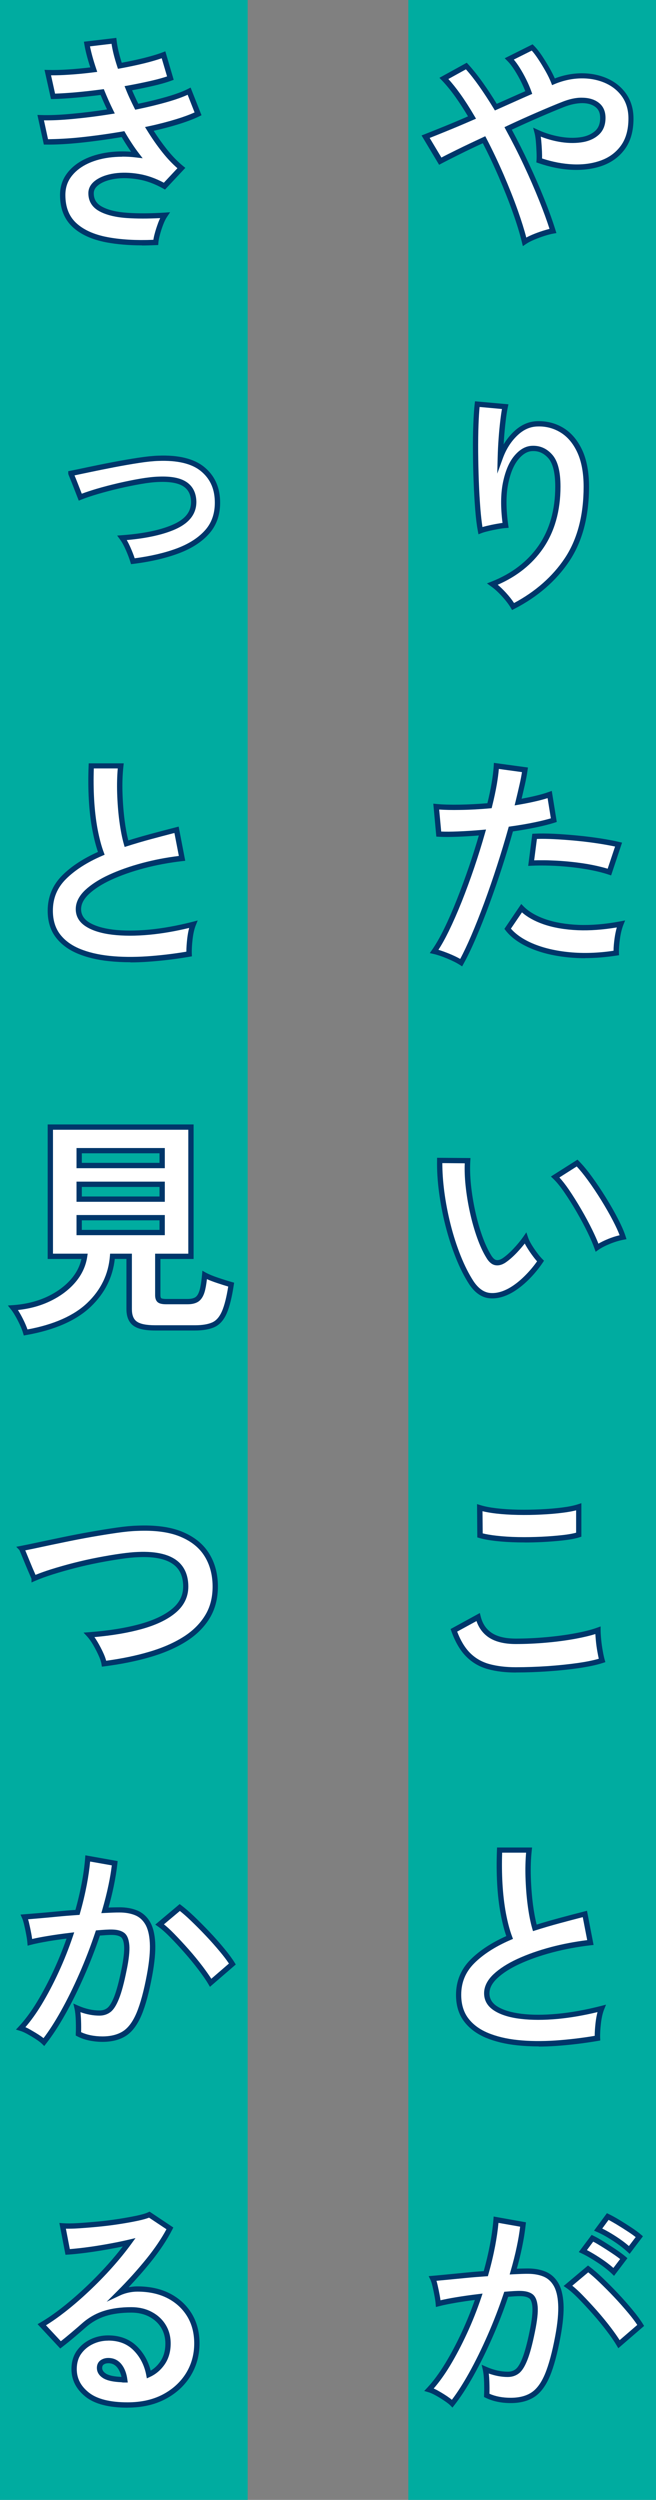 <?xml version="1.0" encoding="UTF-8"?><svg id="_レイヤー_2" xmlns="http://www.w3.org/2000/svg" viewBox="0 0 128.52 489.64"><rect x="0" y="0" width="128.52" height="489.64" fill="#808080" stroke="none"/><g id="_ヘッダー"><rect x="80" width="48.52" height="489.64" style="fill:#00aca0;"/><rect x="-220.56" y="220.56" width="489.64" height="48.52" transform="translate(269.08 220.56) rotate(90)" style="fill:#00aca0;"/><path d="M102.76,47.34c-.42-1.73-1.02-3.71-1.81-5.94-.79-2.22-1.71-4.55-2.76-6.97-1.04-2.42-2.17-4.78-3.36-7.08-1.88.87-3.59,1.68-5.13,2.44-1.54.76-2.7,1.35-3.47,1.77l-2.87-4.79c.99-.39,2.29-.91,3.9-1.57s3.34-1.39,5.2-2.2c-.93-1.58-1.85-3.02-2.78-4.32s-1.84-2.41-2.73-3.34l4.39-2.42c.96,1.05,1.92,2.25,2.89,3.63s1.93,2.85,2.89,4.43c1.13-.51,2.25-1.01,3.36-1.5,1.11-.49,2.13-.95,3.09-1.37-.24-.69-.56-1.44-.96-2.26-.4-.82-.85-1.62-1.34-2.4s-.99-1.42-1.5-1.93l4.48-2.24c.48.48.99,1.12,1.52,1.93.54.81,1.04,1.63,1.52,2.49.48.85.85,1.62,1.12,2.31,1.85-.78,3.68-1.16,5.49-1.16s3.44.33,4.91.99c1.46.66,2.63,1.61,3.49,2.87.87,1.25,1.3,2.76,1.3,4.52,0,2.27-.51,4.12-1.52,5.56s-2.38,2.47-4.1,3.11c-1.72.64-3.64.92-5.78.83-2.13-.09-4.32-.52-6.56-1.3.03-.45.03-1.02,0-1.72-.03-.7-.07-1.4-.13-2.08-.06-.69-.15-1.25-.27-1.7,1.37.63,2.81,1.08,4.3,1.34s2.89.31,4.19.13c1.3-.18,2.35-.62,3.16-1.32.81-.7,1.21-1.7,1.21-2.98,0-1.1-.37-1.95-1.1-2.53-.73-.58-1.7-.88-2.89-.9-1.19-.02-2.49.26-3.9.83-1.28.51-2.87,1.17-4.77,1.99-1.9.82-3.86,1.71-5.89,2.67,1.25,2.3,2.44,4.64,3.56,7.03,1.12,2.39,2.13,4.7,3.02,6.94.9,2.24,1.63,4.27,2.2,6.09-.51.09-1.11.25-1.81.47-.7.22-1.39.48-2.06.76-.67.28-1.23.58-1.68.88Z" style="fill:#fff;"/><path d="M102.43,48.19l-.18-.73c-.41-1.7-1.01-3.68-1.8-5.88-.78-2.21-1.71-4.54-2.74-6.93-.97-2.24-2.01-4.46-3.12-6.6-1.69.78-3.26,1.53-4.66,2.23-1.53.76-2.68,1.35-3.46,1.76l-.44.24-3.44-5.75.57-.22c.99-.39,2.28-.91,3.89-1.56,1.46-.59,3.02-1.25,4.64-1.96-.82-1.37-1.64-2.64-2.45-3.78-.91-1.28-1.81-2.38-2.68-3.28l-.47-.49,5.35-2.95.28.3c.97,1.06,1.95,2.3,2.93,3.68.89,1.26,1.79,2.62,2.67,4.07l2.94-1.31c.94-.42,1.82-.81,2.65-1.17-.21-.54-.47-1.13-.77-1.75-.39-.8-.84-1.59-1.32-2.35-.47-.74-.95-1.36-1.43-1.84l-.51-.51,5.46-2.73.27.27c.5.5,1.04,1.18,1.59,2,.54.82,1.06,1.67,1.54,2.52.38.68.7,1.31.95,1.89,3.66-1.4,7.41-1.29,10.32.02,1.54.69,2.79,1.72,3.71,3.05.92,1.34,1.39,2.96,1.39,4.82,0,2.37-.54,4.34-1.62,5.86-1.07,1.51-2.53,2.62-4.34,3.3-1.77.66-3.79.94-5.98.86-2.18-.09-4.43-.54-6.71-1.33l-.38-.13.03-.4c.03-.43.03-.99,0-1.67-.03-.69-.07-1.38-.13-2.06-.06-.66-.14-1.2-.25-1.61l-.28-1.07,1,.46c1.33.61,2.74,1.04,4.18,1.3,1.43.26,2.79.3,4.03.13,1.19-.16,2.16-.57,2.89-1.2.69-.6,1.03-1.45,1.03-2.59,0-.95-.29-1.64-.9-2.12-.64-.51-1.5-.77-2.57-.78-1.08,0-2.36.25-3.7.79-1.29.51-2.89,1.18-4.76,1.99-1.74.75-3.55,1.57-5.38,2.42,1.15,2.14,2.27,4.35,3.31,6.58,1.12,2.39,2.14,4.73,3.04,6.97.9,2.24,1.64,4.3,2.21,6.13l.18.57-.58.1c-.48.08-1.07.24-1.75.45-.68.22-1.36.47-2.02.75-.64.27-1.18.55-1.59.83l-.62.42ZM95.07,26.68l.23.44c1.2,2.3,2.33,4.7,3.38,7.11,1.04,2.42,1.98,4.77,2.77,7,.69,1.95,1.25,3.73,1.66,5.3.34-.19.72-.37,1.14-.55.68-.29,1.39-.55,2.11-.78.47-.15.91-.27,1.3-.37-.54-1.67-1.21-3.52-2.01-5.51-.89-2.22-1.9-4.55-3.01-6.92-1.11-2.38-2.31-4.73-3.55-7l-.26-.49.5-.24c2.01-.95,4-1.84,5.91-2.67,1.88-.81,3.49-1.49,4.79-2,1.46-.59,2.83-.91,4.1-.86,1.31.02,2.39.36,3.21,1.01.86.68,1.29,1.67,1.29,2.94,0,1.44-.47,2.57-1.39,3.37-.88.77-2.03,1.25-3.43,1.44-1.35.18-2.81.14-4.35-.14-1.2-.22-2.38-.55-3.51-1,.03.25.06.51.09.79.06.7.11,1.4.14,2.11.02.53.03.99.02,1.38,2.06.68,4.09,1.06,6.05,1.15,2.06.09,3.93-.18,5.58-.8,1.61-.6,2.91-1.59,3.86-2.93.95-1.34,1.43-3.11,1.43-5.25,0-1.64-.41-3.07-1.21-4.23-.81-1.17-1.91-2.07-3.28-2.69-2.78-1.25-6.42-1.31-9.98.18l-.49.21-.19-.5c-.26-.66-.62-1.41-1.09-2.24-.47-.83-.97-1.66-1.5-2.45-.42-.63-.82-1.16-1.2-1.58l-3.52,1.76c.37.43.73.93,1.09,1.49.5.79.96,1.61,1.37,2.45.41.83.74,1.61.99,2.32l.16.46-.44.19c-.96.42-1.98.87-3.09,1.37l-3.78,1.69-.24-.39c-.95-1.57-1.92-3.05-2.87-4.4-.86-1.22-1.72-2.32-2.57-3.27l-3.44,1.9c.76.83,1.54,1.81,2.32,2.9.93,1.3,1.87,2.77,2.8,4.36l.3.51-.54.23c-1.83.8-3.58,1.54-5.21,2.2-1.32.54-2.43.99-3.33,1.34l2.3,3.84c.75-.4,1.77-.91,3.05-1.54,1.54-.76,3.27-1.58,5.14-2.45l.45-.21Z" style="fill:#00366a;"/><path d="M100.52,118.79c-.42-.72-1.02-1.5-1.79-2.35s-1.52-1.53-2.24-2.04c4.09-1.61,7.25-4.03,9.47-7.26s3.34-7.17,3.34-11.83c0-2.84-.5-4.82-1.5-5.94-1-1.12-2.2-1.64-3.61-1.55-1.11.06-2.14.68-3.09,1.86-.96,1.18-1.65,2.88-2.08,5.09-.43,2.21-.43,4.91.02,8.11-.42.03-.96.11-1.63.22s-1.31.25-1.93.4-1.07.28-1.37.4c-.21-1.11-.38-2.49-.52-4.17-.13-1.67-.24-3.48-.31-5.42-.08-1.94-.12-3.88-.13-5.82-.02-1.94,0-3.73.07-5.38.06-1.64.15-2.97.27-3.99l5.46.49c-.15.72-.29,1.63-.42,2.75-.13,1.12-.25,2.31-.34,3.56-.09,1.25-.15,2.46-.18,3.63.69-1.88,1.68-3.44,2.98-4.68,1.3-1.24,2.74-1.87,4.32-1.9,1.82-.03,3.45.41,4.88,1.32,1.43.91,2.57,2.28,3.41,4.12.84,1.84,1.25,4.13,1.25,6.88,0,5.76-1.26,10.54-3.79,14.31-2.52,3.78-6.04,6.83-10.55,9.16Z" style="fill:#fff;"/><path d="M100.32,119.48l-.25-.43c-.4-.68-.98-1.44-1.73-2.26-.75-.82-1.47-1.48-2.16-1.96l-.78-.56.89-.35c3.98-1.57,7.08-3.95,9.24-7.07,2.15-3.12,3.25-7,3.25-11.53,0-2.69-.46-4.57-1.37-5.59-.9-1-1.94-1.45-3.18-1.37-.95.05-1.87.61-2.72,1.67-.9,1.11-1.56,2.75-1.97,4.86-.42,2.14-.41,4.81.03,7.94l.08.55-.55.04c-.41.03-.94.1-1.58.22-.66.12-1.29.25-1.89.4-.58.14-1.02.27-1.3.38l-.59.23-.12-.62c-.21-1.12-.39-2.54-.52-4.22-.13-1.68-.24-3.51-.31-5.44-.08-1.91-.12-3.87-.13-5.84-.02-1.93,0-3.75.07-5.4.06-1.68.15-3,.27-4.03l.06-.5,6.55.59-.12.57c-.15.7-.29,1.61-.42,2.71-.13,1.11-.25,2.3-.33,3.54-.02.35-.05.7-.07,1.04.56-.94,1.23-1.78,1.99-2.51,1.39-1.33,2.96-2.02,4.67-2.05,1.89-.04,3.66.44,5.17,1.4,1.51.96,2.72,2.42,3.6,4.34.86,1.9,1.3,4.28,1.3,7.09,0,5.84-1.3,10.75-3.87,14.6-2.56,3.83-6.18,6.98-10.75,9.33l-.44.23ZM97.52,114.54c.52.44,1.06.96,1.6,1.55.65.71,1.18,1.39,1.59,2.02,4.21-2.25,7.55-5.2,9.93-8.76,2.45-3.67,3.7-8.39,3.7-14.02,0-2.66-.41-4.9-1.21-6.66-.79-1.74-1.87-3.05-3.21-3.9s-2.9-1.3-4.59-1.24c-1.46.03-2.76.6-3.97,1.76-1.24,1.18-2.2,2.69-2.85,4.48l-1.09,3,.08-3.19c.03-1.17.09-2.4.18-3.65.09-1.26.2-2.46.34-3.59.1-.85.21-1.6.32-2.23l-4.38-.4c-.09.92-.16,2.07-.21,3.44-.06,1.63-.08,3.43-.07,5.35.02,1.96.06,3.91.13,5.81.07,1.92.18,3.73.31,5.4.11,1.36.25,2.54.4,3.52.24-.07.52-.14.83-.22.62-.15,1.28-.29,1.96-.41.42-.08.8-.13,1.14-.18-.38-3.01-.36-5.61.05-7.74.45-2.28,1.18-4.07,2.19-5.31,1.05-1.29,2.21-1.98,3.47-2.05,1.57-.09,2.92.48,4.02,1.72,1.1,1.23,1.63,3.29,1.63,6.28,0,4.74-1.15,8.82-3.43,12.12-2.12,3.07-5.1,5.46-8.88,7.1Z" style="fill:#00366a;"/><path d="M90.35,188.55c-.66-.42-1.51-.84-2.55-1.28-1.05-.43-1.96-.74-2.73-.92.78-1.1,1.58-2.52,2.42-4.23.84-1.72,1.67-3.63,2.51-5.73.84-2.11,1.64-4.3,2.42-6.58.78-2.28,1.48-4.53,2.11-6.74-1.7.15-3.31.25-4.82.31-1.51.06-2.76.06-3.74,0l-.49-5.38c1.22.12,2.77.17,4.64.13,1.87-.03,3.8-.13,5.8-.31.39-1.55.69-2.99.92-4.3.22-1.31.37-2.48.43-3.5l5.6.76c-.12.87-.3,1.83-.54,2.89s-.51,2.2-.81,3.43c1.22-.21,2.37-.44,3.45-.7,1.08-.25,1.99-.51,2.73-.78l.81,5.02c-.93.3-2.13.6-3.61.92s-3.08.59-4.82.83c-.66,2.36-1.39,4.79-2.2,7.28s-1.64,4.92-2.51,7.28-1.72,4.53-2.58,6.52c-.85,1.99-1.66,3.68-2.44,5.08ZM120.73,186.67c-3.23.51-6.27.63-9.12.36-2.85-.27-5.33-.85-7.44-1.75s-3.68-2.02-4.73-3.36l2.73-4.03c1.04,1.07,2.52,1.95,4.41,2.62,1.9.67,4.12,1.06,6.68,1.17,2.55.11,5.34-.13,8.36-.69-.3.75-.53,1.69-.7,2.82-.16,1.14-.23,2.09-.2,2.87ZM119.39,170.81c-.99-.33-2.12-.62-3.41-.87-1.28-.25-2.64-.46-4.05-.6-1.42-.15-2.81-.25-4.17-.29-1.36-.04-2.59-.04-3.7.02l.67-5.24c1.08-.06,2.34-.05,3.79.02,1.45.07,2.96.19,4.52.34s3.06.34,4.48.56c1.42.22,2.63.46,3.65.69l-1.79,5.38Z" style="fill:#fff;"/><path d="M90.54,189.28l-.47-.3c-.62-.4-1.45-.81-2.47-1.24-1.01-.42-1.9-.72-2.65-.89l-.75-.17.44-.63c.76-1.08,1.56-2.48,2.38-4.16.83-1.7,1.67-3.62,2.49-5.7.82-2.07,1.63-4.28,2.41-6.56.68-2,1.32-4.02,1.89-5.99-1.43.12-2.8.2-4.09.25-1.52.06-2.79.06-3.79,0l-.45-.03-.59-6.45.63.06c1.2.12,2.74.16,4.58.13,1.73-.03,3.54-.12,5.39-.28.34-1.4.62-2.71.82-3.9.22-1.29.36-2.44.42-3.44l.03-.56,6.67.91-.07.52c-.12.88-.31,1.87-.55,2.93-.19.84-.4,1.72-.62,2.66.92-.17,1.8-.35,2.64-.55,1.05-.25,1.95-.5,2.68-.77l.59-.21.98,6.08-.42.14c-.94.3-2.17.62-3.66.93-1.39.29-2.91.56-4.51.79-.64,2.28-1.35,4.62-2.11,6.97-.8,2.48-1.65,4.93-2.52,7.3-.87,2.37-1.74,4.57-2.59,6.54-.85,1.99-1.68,3.72-2.46,5.13l-.27.49ZM85.91,186.04c.63.19,1.33.44,2.09.75.85.35,1.56.69,2.16,1.03.69-1.29,1.41-2.82,2.16-4.56.84-1.96,1.7-4.14,2.57-6.49.86-2.35,1.71-4.8,2.5-7.26.79-2.45,1.53-4.89,2.19-7.26l.09-.33.34-.05c1.71-.24,3.32-.51,4.78-.82,1.24-.26,2.29-.52,3.13-.77l-.64-3.96c-.64.21-1.38.41-2.2.6-1.09.26-2.26.49-3.48.7l-.78.13.19-.77c.3-1.22.56-2.36.8-3.42.19-.83.34-1.61.45-2.33l-4.53-.62c-.07.9-.21,1.9-.39,2.99-.23,1.32-.54,2.78-.93,4.34l-.09.36-.37.03c-2.01.18-3.97.29-5.84.31-1.57.03-2.94,0-4.07-.08l.4,4.31c.89.04,1.98.03,3.24-.02,1.49-.06,3.1-.16,4.79-.31l.75-.07-.21.73c-.63,2.22-1.34,4.5-2.11,6.77-.78,2.29-1.6,4.52-2.43,6.61-.84,2.1-1.69,4.04-2.53,5.77-.7,1.43-1.38,2.67-2.05,3.69ZM114.63,187.68c-1.05,0-2.07-.05-3.06-.14-2.89-.27-5.44-.87-7.59-1.79-2.18-.93-3.84-2.11-4.93-3.52l-.23-.3,3.3-4.87.45.46c.99,1.01,2.4,1.85,4.21,2.49,1.84.65,4.03,1.03,6.52,1.14,2.49.1,5.27-.13,8.24-.69l.93-.18-.35.88c-.28.71-.51,1.62-.66,2.7-.16,1.1-.22,2.03-.2,2.77l.02.46-.46.07c-2.13.33-4.2.5-6.18.5ZM100.1,181.89c.99,1.14,2.42,2.12,4.28,2.91,2.05.87,4.5,1.45,7.28,1.71,2.66.25,5.53.16,8.54-.29,0-.71.08-1.55.21-2.49.11-.77.26-1.47.43-2.08-2.72.46-5.27.64-7.6.55-2.6-.11-4.89-.51-6.83-1.19-1.7-.6-3.1-1.38-4.15-2.31l-2.17,3.2ZM119.72,171.46l-.49-.16c-.96-.32-2.08-.61-3.34-.86-1.27-.25-2.62-.45-4.01-.6-1.39-.15-2.78-.25-4.13-.29-1.33-.04-2.56-.04-3.65.02l-.62.03.81-6.29.43-.02c1.09-.06,2.38-.05,3.84.02,1.44.07,2.97.19,4.55.34,1.57.15,3.09.34,4.51.56,1.41.22,2.65.46,3.69.7l.56.13-2.14,6.41ZM106.09,168.49c.54,0,1.11,0,1.69.03,1.37.04,2.79.14,4.2.29,1.42.15,2.8.35,4.1.61,1.09.22,2.09.46,2.97.73l1.45-4.34c-.89-.19-1.92-.38-3.06-.56-1.4-.22-2.9-.41-4.45-.56-1.56-.15-3.08-.26-4.5-.33-1.23-.06-2.34-.08-3.3-.04l-.54,4.19c.46-.02.93-.02,1.43-.02Z" style="fill:#00366a;"/><path d="M100.03,252.75c-1.49.84-2.9,1.17-4.21,1.01-1.32-.16-2.48-1.01-3.5-2.53-.93-1.43-1.78-3.12-2.55-5.06-.78-1.94-1.44-4-1.99-6.18-.55-2.18-.97-4.36-1.25-6.54-.28-2.18-.41-4.23-.38-6.14l5.47.04c-.09,1.46-.04,3.06.13,4.79.18,1.73.46,3.48.85,5.24.39,1.76.85,3.4,1.39,4.91.54,1.51,1.12,2.77,1.75,3.79.42.72.87,1.13,1.37,1.23.49.1,1.02-.02,1.59-.38.72-.48,1.47-1.13,2.26-1.97.79-.84,1.46-1.64,1.99-2.42.15.45.39.96.74,1.52.34.57.72,1.12,1.12,1.66.4.54.77.97,1.1,1.3-.81,1.19-1.72,2.3-2.75,3.32s-2.07,1.82-3.11,2.42ZM116.97,244.37c-.3-.87-.76-1.94-1.39-3.22s-1.34-2.62-2.15-4.01-1.61-2.67-2.42-3.85c-.81-1.18-1.55-2.1-2.24-2.75l4.3-2.73c.75.75,1.58,1.75,2.49,3,.91,1.25,1.81,2.59,2.69,4.01.88,1.42,1.66,2.79,2.35,4.12.69,1.33,1.18,2.46,1.48,3.38-.93.18-1.86.46-2.8.85s-1.71.79-2.31,1.21Z" style="fill:#fff;"/><path d="M96.47,254.31c-.24,0-.48-.01-.71-.04-1.47-.18-2.77-1.11-3.86-2.76-.94-1.46-1.82-3.19-2.6-5.16-.78-1.95-1.46-4.05-2.02-6.25-.56-2.19-.98-4.41-1.27-6.6-.29-2.19-.42-4.28-.38-6.21v-.52s6.54.05,6.54.05l-.03.55c-.09,1.43-.04,3.02.13,4.71.18,1.71.46,3.46.84,5.18.38,1.73.84,3.36,1.37,4.84.52,1.46,1.1,2.71,1.7,3.69.34.58.69.92,1.03,1,.36.08.75-.03,1.21-.31.67-.45,1.4-1.09,2.16-1.89.77-.81,1.42-1.61,1.95-2.36l.59-.86.33.99c.14.41.37.89.69,1.42.34.56.71,1.1,1.09,1.61.39.52.74.94,1.05,1.24l.3.3-.24.36c-.82,1.22-1.77,2.36-2.82,3.4-1.06,1.04-2.14,1.88-3.22,2.5h0c-1.32.74-2.61,1.12-3.82,1.12ZM86.66,227.82c0,1.74.13,3.6.38,5.54.28,2.15.7,4.33,1.24,6.48.54,2.15,1.21,4.21,1.97,6.12.76,1.9,1.61,3.58,2.51,4.97.92,1.38,1.97,2.15,3.12,2.3,1.2.15,2.5-.17,3.89-.95,1-.57,2.01-1.36,3-2.34.9-.89,1.73-1.86,2.45-2.89-.26-.29-.54-.63-.84-1.04-.41-.54-.79-1.11-1.15-1.7-.16-.26-.3-.51-.42-.75-.44.56-.94,1.14-1.49,1.73-.81.86-1.6,1.55-2.35,2.05-.7.44-1.37.59-1.99.46-.64-.14-1.22-.63-1.71-1.48-.64-1.03-1.24-2.34-1.79-3.87-.54-1.52-1.02-3.19-1.41-4.97-.39-1.77-.68-3.55-.86-5.3-.16-1.54-.21-2.99-.16-4.33l-4.4-.04ZM116.7,245.19l-.23-.65c-.29-.84-.75-1.91-1.36-3.17-.62-1.27-1.34-2.61-2.13-3.98-.79-1.37-1.6-2.65-2.4-3.82-.78-1.14-1.51-2.04-2.17-2.67l-.48-.46,5.21-3.31.29.3c.76.76,1.62,1.79,2.54,3.06.92,1.26,1.83,2.62,2.71,4.04.88,1.42,1.68,2.81,2.37,4.16.7,1.35,1.21,2.51,1.51,3.46l.18.56-.58.11c-.89.17-1.8.45-2.7.82-.9.37-1.65.76-2.21,1.15l-.57.4ZM109.59,230.62c.58.63,1.2,1.42,1.85,2.37.81,1.19,1.63,2.5,2.44,3.89.81,1.39,1.54,2.75,2.17,4.04.49,1.01.89,1.9,1.19,2.67.52-.31,1.14-.61,1.84-.9.77-.32,1.54-.57,2.31-.75-.29-.79-.72-1.71-1.26-2.76-.68-1.32-1.47-2.69-2.33-4.09-.87-1.4-1.76-2.74-2.67-3.98-.78-1.07-1.5-1.95-2.14-2.64l-3.4,2.16Z" style="fill:#00366a;"/><path d="M101.06,327.07c-2,0-3.79-.22-5.35-.65-1.57-.43-2.91-1.22-4.03-2.35-1.12-1.13-2.04-2.72-2.76-4.75l4.75-2.6c.39,1.55,1.18,2.73,2.37,3.54,1.2.81,2.87,1.21,5.02,1.21,1.91,0,3.88-.09,5.91-.27s3.94-.43,5.73-.76c1.79-.33,3.27-.7,4.44-1.12,0,.48.04,1.1.11,1.88.07.78.18,1.54.31,2.29s.26,1.33.38,1.75c-1.2.39-2.72.72-4.57.99-1.85.27-3.85.48-5.98.63-2.14.15-4.25.22-6.34.22ZM94.03,300.73l-.04-5.42c.87.27,1.95.48,3.25.63,1.3.15,2.7.24,4.21.27s3.02,0,4.55-.07c1.52-.07,2.93-.19,4.21-.36s2.34-.38,3.18-.65v5.47c-.75.24-1.76.43-3.05.58-1.28.15-2.69.26-4.21.34-1.52.07-3.06.1-4.61.07-1.55-.03-2.99-.12-4.3-.27-1.31-.15-2.38-.34-3.18-.58Z" style="fill:#fff;"/><path d="M101.06,327.59c-2.04,0-3.89-.22-5.49-.67-1.65-.45-3.08-1.29-4.26-2.49-1.17-1.18-2.14-2.85-2.88-4.94l-.15-.42,5.73-3.14.16.66c.36,1.44,1.06,2.49,2.16,3.23,1.1.74,2.69,1.12,4.73,1.12,1.89,0,3.86-.09,5.87-.27,2.02-.18,3.93-.43,5.69-.76,1.75-.32,3.22-.69,4.35-1.1l.7-.25v.74c0,.46.04,1.08.11,1.83.07.75.18,1.51.31,2.24.13.75.26,1.3.37,1.7l.14.48-.48.16c-1.22.4-2.79.73-4.66,1.01-1.86.27-3.88.48-6.02.63-2.13.15-4.27.23-6.38.23ZM89.56,319.56c.66,1.75,1.5,3.14,2.48,4.14,1.05,1.07,2.33,1.81,3.8,2.22,1.52.42,3.27.63,5.21.63,2.08,0,4.2-.08,6.3-.22,2.11-.15,4.11-.36,5.94-.62,1.58-.23,2.92-.5,4.02-.82-.08-.36-.17-.79-.26-1.3-.14-.76-.25-1.55-.32-2.33-.04-.45-.07-.86-.09-1.21-1.07.34-2.36.64-3.84.92-1.79.33-3.73.59-5.78.77-2.04.18-4.04.27-5.96.27-2.24,0-4.03-.44-5.31-1.3-1.13-.76-1.93-1.84-2.4-3.2l-3.79,2.07ZM102.82,302.11c-.44,0-.88,0-1.32-.01-1.57-.03-3.03-.12-4.35-.27-1.34-.15-2.44-.35-3.27-.6l-.37-.11-.05-6.52.68.21c.83.26,1.89.46,3.15.61,1.28.15,2.68.24,4.16.27,1.5.03,3.02,0,4.51-.07,1.5-.07,2.9-.19,4.17-.35,1.25-.16,2.28-.37,3.09-.63l.68-.22v6.56l-.36.12c-.78.25-1.83.45-3.14.6-1.28.15-2.71.26-4.25.34-1.1.05-2.22.08-3.33.08ZM94.55,300.33c.72.18,1.64.34,2.72.46,1.28.15,2.71.24,4.25.27,1.52.03,3.06,0,4.58-.07,1.51-.07,2.92-.19,4.18-.33,1.04-.12,1.91-.27,2.59-.46v-4.38c-.74.19-1.61.35-2.59.47-1.3.17-2.73.29-4.25.36-1.51.08-3.06.1-4.58.07-1.52-.03-2.95-.12-4.26-.27-1.01-.12-1.9-.27-2.66-.46l.04,4.34Z" style="fill:#00366a;"/><path d="M117.06,399.2c-2.81.48-5.54.81-8.2.99-2.66.18-5.14.15-7.44-.09-2.3-.24-4.32-.72-6.05-1.46-1.73-.73-3.08-1.75-4.05-3.05-.97-1.3-1.46-2.92-1.46-4.86,0-2.57.9-4.76,2.71-6.56,1.81-1.81,4.23-3.37,7.28-4.68-.48-1.28-.89-2.83-1.23-4.64s-.57-3.78-.69-5.91c-.12-2.13-.13-4.32-.04-6.56h5.78c-.18,1.64-.24,3.41-.18,5.31.06,1.9.2,3.71.43,5.44.22,1.73.52,3.22.87,4.48,1.49-.48,3.07-.94,4.73-1.39,1.66-.45,3.35-.9,5.08-1.34l1.08,5.6c-2.63.3-5.15.77-7.57,1.41-2.42.64-4.58,1.4-6.5,2.29s-3.43,1.85-4.55,2.91-1.68,2.17-1.68,3.34c0,1.25.6,2.25,1.79,3,1.19.75,2.84,1.25,4.93,1.5,2.09.25,4.49.25,7.19,0,2.7-.25,5.56-.77,8.58-1.55-.3.75-.52,1.7-.65,2.87-.13,1.17-.19,2.15-.16,2.96Z" style="fill:#fff;"/><path d="M105.55,400.82c-1.45,0-2.85-.07-4.18-.21-2.34-.24-4.42-.75-6.2-1.49-1.81-.77-3.25-1.85-4.27-3.22-1.04-1.38-1.56-3.12-1.56-5.17,0-2.7.96-5.03,2.86-6.93,1.76-1.76,4.11-3.3,6.99-4.59-.42-1.21-.78-2.64-1.09-4.26-.35-1.82-.58-3.83-.7-5.98-.12-2.14-.13-4.36-.04-6.61l.02-.5h6.86l-.06.58c-.18,1.62-.24,3.38-.18,5.24.06,1.87.2,3.69.42,5.39.19,1.46.43,2.76.72,3.89,1.34-.42,2.76-.83,4.23-1.23,1.66-.45,3.36-.9,5.09-1.34l.54-.14,1.29,6.7-.56.06c-2.59.3-5.12.77-7.5,1.4-2.38.63-4.54,1.39-6.41,2.25-1.85.85-3.33,1.8-4.41,2.82-1.02.97-1.52,1.94-1.52,2.96s.51,1.91,1.55,2.56c1.12.7,2.71,1.18,4.71,1.43,2.04.25,4.42.25,7.08,0,2.67-.25,5.52-.77,8.5-1.53l1-.26-.38.95c-.28.7-.49,1.62-.62,2.73-.13,1.13-.18,2.1-.15,2.88l.02.46-.45.08c-2.82.48-5.59.81-8.25.99-1.14.08-2.26.12-3.35.12ZM98.38,362.89c-.07,2.05-.05,4.07.06,6.01.12,2.11.35,4.08.68,5.85.34,1.78.74,3.31,1.21,4.55l.17.46-.46.2c-2.97,1.28-5.37,2.82-7.12,4.57-1.72,1.72-2.56,3.75-2.56,6.19,0,1.82.46,3.35,1.35,4.55.91,1.22,2.2,2.19,3.84,2.88,1.68.71,3.67,1.19,5.9,1.42,2.26.24,4.73.26,7.35.09,2.48-.17,5.07-.47,7.71-.91,0-.74.06-1.6.17-2.58.09-.77.22-1.47.38-2.07-2.7.65-5.3,1.1-7.74,1.33-2.73.26-5.18.25-7.3,0-2.16-.26-3.89-.79-5.14-1.58-1.35-.84-2.04-2-2.04-3.44,0-1.31.62-2.56,1.84-3.72,1.16-1.09,2.73-2.11,4.69-3.01,1.93-.89,4.14-1.67,6.58-2.32,2.26-.6,4.64-1.05,7.09-1.36l-.87-4.5c-1.54.4-3.06.8-4.54,1.2-1.64.44-3.22.91-4.7,1.38l-.51.16-.15-.52c-.37-1.28-.66-2.81-.89-4.56-.23-1.74-.37-3.59-.43-5.49-.05-1.69-.01-3.3.12-4.8h-4.7Z" style="fill:#00366a;"/><path d="M88.61,470.79c-.27-.27-.69-.6-1.25-.99s-1.15-.75-1.75-1.08c-.6-.33-1.11-.55-1.52-.67,1.25-1.34,2.46-2.98,3.63-4.91,1.16-1.93,2.27-4.03,3.31-6.29,1.05-2.27,1.97-4.6,2.78-6.99-1.52.18-3,.39-4.41.63-1.42.24-2.59.48-3.52.72-.03-.39-.1-.91-.22-1.57-.12-.66-.25-1.31-.4-1.95-.15-.64-.3-1.11-.45-1.41.69-.06,1.58-.14,2.69-.25s2.33-.22,3.67-.36,2.69-.25,4.03-.34c.54-1.88.98-3.72,1.32-5.53.34-1.81.58-3.49.7-5.04l5.29.94c-.15,1.37-.39,2.84-.72,4.41-.33,1.57-.73,3.17-1.21,4.82.6-.03,1.13-.05,1.61-.07.48-.01.9-.02,1.25-.02,1.19,0,2.26.19,3.2.56.94.37,1.7,1.03,2.26,1.97.57.94.9,2.24.99,3.9.09,1.66-.11,3.77-.58,6.34-.6,3.23-1.28,5.75-2.04,7.57s-1.71,3.11-2.84,3.85c-1.14.75-2.58,1.12-4.35,1.12s-3.36-.33-4.71-.99c.03-.72.03-1.58,0-2.6-.03-1.01-.12-1.85-.27-2.51,1.49.66,2.96.99,4.39.99.72,0,1.34-.2,1.86-.6s1.02-1.21,1.5-2.42c.48-1.21.96-2.99,1.43-5.35.45-2.18.63-3.8.54-4.86-.09-1.06-.37-1.75-.85-2.08-.48-.33-1.07-.49-1.79-.49-.84,0-1.84.04-3,.13-.93,2.78-1.98,5.51-3.16,8.2-1.18,2.69-2.4,5.17-3.67,7.46s-2.52,4.21-3.74,5.76ZM121.27,459.14c-.48-.81-1.13-1.76-1.97-2.87s-1.75-2.22-2.73-3.34c-.99-1.12-1.94-2.15-2.87-3.09-.93-.94-1.73-1.65-2.42-2.13l3.94-3.32c.72.54,1.55,1.26,2.51,2.17.96.91,1.94,1.9,2.96,2.98,1.02,1.08,1.96,2.14,2.82,3.18s1.54,1.96,2.02,2.73l-4.26,3.67ZM120.24,444.98c-.78-.75-1.76-1.51-2.94-2.28-1.18-.78-2.22-1.37-3.11-1.79l1.88-2.51c.51.24,1.16.6,1.95,1.1.79.49,1.58,1,2.35,1.52s1.39.98,1.84,1.37l-1.97,2.6ZM123.28,440.68c-.81-.75-1.8-1.5-2.98-2.26s-2.22-1.34-3.11-1.72l1.88-2.55c.51.24,1.16.6,1.95,1.07.79.48,1.58.98,2.38,1.5.79.52,1.41.98,1.86,1.37l-1.97,2.6Z" style="fill:#fff;"/><path d="M88.65,471.57l-.41-.42c-.25-.25-.64-.56-1.18-.92-.55-.37-1.12-.73-1.71-1.05-.56-.31-1.04-.52-1.42-.63l-.82-.24.58-.62c1.22-1.31,2.42-2.94,3.56-4.82,1.15-1.9,2.26-4,3.29-6.24.92-1.99,1.75-4.06,2.49-6.15-1.21.15-2.41.33-3.56.52-1.4.24-2.57.47-3.47.71l-.6.15-.05-.62c-.03-.37-.1-.88-.22-1.52-.12-.65-.25-1.29-.4-1.92-.17-.74-.32-1.11-.41-1.3l-.34-.68.76-.07c.69-.06,1.58-.14,2.68-.25s2.33-.22,3.67-.36c1.2-.12,2.44-.23,3.68-.31.48-1.73.89-3.46,1.21-5.14.34-1.78.57-3.45.69-4.98l.04-.57,6.33,1.13-.05.48c-.15,1.38-.39,2.88-.72,4.46-.28,1.35-.62,2.74-1.02,4.15.32-.01.62-.03.9-.03.48-.01.91-.02,1.27-.02,1.26,0,2.4.2,3.4.6,1.05.42,1.89,1.15,2.52,2.19.61,1.01.96,2.4,1.06,4.14.09,1.69-.11,3.86-.59,6.46-.6,3.25-1.3,5.83-2.07,7.68-.8,1.91-1.82,3.29-3.04,4.09-1.22.8-2.78,1.21-4.63,1.21s-3.52-.35-4.93-1.04l-.31-.15v-.34c.04-.7.04-1.56.01-2.56-.03-.97-.11-1.78-.25-2.41l-.23-1.01.95.42c1.42.62,2.82.94,4.18.94.6,0,1.11-.16,1.54-.5.31-.24.79-.81,1.33-2.2.46-1.18.94-2.95,1.41-5.27.44-2.12.61-3.71.53-4.71-.07-.88-.29-1.47-.63-1.7-.86-.59-2.31-.42-4.11-.29-.9,2.67-1.93,5.33-3.07,7.91-1.18,2.7-2.43,5.22-3.7,7.5-1.28,2.3-2.55,4.26-3.79,5.83l-.36.46ZM84.98,467.83c.27.12.56.26.87.44.61.34,1.21.71,1.79,1.1.35.24.65.46.89.66,1.1-1.45,2.22-3.21,3.36-5.25,1.25-2.25,2.48-4.75,3.65-7.42,1.17-2.66,2.22-5.4,3.14-8.15l.11-.33.34-.03c2.28-.18,3.98-.34,5.13.45.62.43.97,1.23,1.08,2.47.09,1.12-.08,2.76-.55,5.01-.48,2.37-.97,4.21-1.46,5.44-.52,1.31-1.06,2.17-1.67,2.64-.61.47-1.35.71-2.18.71-1.22,0-2.46-.23-3.72-.68.06.5.1,1.05.12,1.67.03.86.03,1.63.01,2.29,1.2.53,2.6.79,4.17.79,1.65,0,3.01-.35,4.06-1.04,1.04-.68,1.93-1.9,2.65-3.62.74-1.78,1.42-4.29,2.01-7.46.47-2.52.66-4.61.57-6.22-.08-1.56-.39-2.79-.91-3.66-.51-.85-1.17-1.42-2.01-1.76-.87-.35-1.89-.52-3.01-.52-.35,0-.77,0-1.24.02-.47.02-1.01.04-1.6.07l-.73.04.2-.7c.47-1.63.88-3.23,1.2-4.78.29-1.37.51-2.67.65-3.88l-4.24-.75c-.13,1.41-.35,2.93-.65,4.52-.35,1.82-.79,3.7-1.33,5.58l-.1.35-.37.02c-1.35.09-2.7.2-4.02.33-1.34.13-2.57.25-3.68.36-.77.07-1.44.13-2,.19.08.24.15.52.22.83.15.65.29,1.31.41,1.97.07.38.12.72.16,1.01.83-.19,1.83-.39,2.98-.58,1.44-.24,2.93-.45,4.44-.63l.82-.1-.26.78c-.81,2.4-1.75,4.77-2.8,7.04-1.05,2.27-2.17,4.41-3.34,6.35-1.02,1.68-2.08,3.16-3.17,4.42ZM121.14,459.94l-.32-.54c-.46-.78-1.11-1.73-1.94-2.82-.82-1.08-1.73-2.2-2.71-3.31-.97-1.1-1.93-2.13-2.85-3.07-.9-.92-1.69-1.61-2.34-2.06l-.56-.39,4.78-4.02.33.25c.73.55,1.59,1.29,2.55,2.21.96.92,1.96,1.92,2.98,3,1.02,1.08,1.97,2.16,2.84,3.21.88,1.06,1.57,2,2.06,2.79l.23.38-5.06,4.37ZM112.12,447.69c.58.46,1.23,1.05,1.95,1.79.93.95,1.9,2,2.89,3.11.99,1.13,1.92,2.26,2.76,3.37.67.89,1.23,1.69,1.68,2.39l3.45-2.98c-.44-.67-1.02-1.44-1.74-2.3-.86-1.03-1.8-2.1-2.8-3.16-1-1.06-1.99-2.05-2.94-2.96-.79-.76-1.51-1.39-2.13-1.88l-3.12,2.62ZM120.3,445.76l-.42-.41c-.75-.72-1.71-1.47-2.86-2.22-1.15-.76-2.18-1.35-3.05-1.76l-.58-.27,2.52-3.36.38.18c.52.25,1.2.63,2,1.13.8.5,1.59,1.01,2.37,1.53.78.53,1.42,1,1.89,1.4l.37.32-2.62,3.46ZM114.98,440.71c.78.4,1.65.92,2.61,1.55.99.65,1.86,1.31,2.58,1.95l1.32-1.74c-.39-.31-.86-.65-1.41-1.02-.77-.52-1.55-1.02-2.34-1.51-.58-.36-1.09-.66-1.52-.88l-1.24,1.66ZM123.35,441.45l-.42-.39c-.78-.72-1.76-1.47-2.91-2.21-1.15-.74-2.17-1.31-3.04-1.68l-.6-.26,2.52-3.42.39.18c.52.25,1.17.6,2,1.1.8.48,1.6.99,2.39,1.51.79.52,1.44,1,1.91,1.41l.37.32-2.61,3.45ZM117.99,436.49c.78.38,1.65.88,2.6,1.49,1,.64,1.88,1.29,2.62,1.94l1.33-1.75c-.39-.31-.87-.65-1.43-1.02-.79-.52-1.57-1.01-2.36-1.49-.59-.35-1.1-.64-1.52-.86l-1.24,1.69Z" style="fill:#00366a;"/><path d="M30.51,47.47c-3.64.18-6.84,0-9.59-.51-2.75-.52-4.88-1.49-6.38-2.91-1.51-1.42-2.26-3.37-2.26-5.85,0-1.43.39-2.69,1.17-3.79.78-1.09,1.84-1.98,3.18-2.67,1.34-.69,2.89-1.15,4.64-1.39,1.75-.24,3.59-.24,5.53,0-.48-.63-.94-1.28-1.39-1.97-.45-.69-.88-1.39-1.3-2.11-2.81.48-5.55.86-8.22,1.14-2.67.28-4.97.41-6.88.38l-1.03-4.75c1.67.06,3.73-.02,6.18-.25,2.45-.22,4.97-.54,7.57-.96-.63-1.28-1.19-2.55-1.7-3.81-1.79.24-3.53.43-5.22.58-1.69.15-3.16.24-4.41.27l-1.03-4.66c1.22.03,2.62,0,4.19-.11,1.57-.1,3.17-.26,4.82-.47-.66-1.94-1.11-3.61-1.34-5.02l5.29-.63c.15,1.34.54,2.97,1.17,4.88,1.67-.3,3.26-.63,4.77-1.01,1.51-.37,2.77-.75,3.79-1.14l1.34,4.57c-.99.36-2.2.7-3.63,1.03s-2.97.64-4.61.94c.24.6.5,1.2.78,1.81.28.61.57,1.22.87,1.81,2.18-.45,4.17-.93,5.98-1.46,1.81-.52,3.23-1.05,4.28-1.59l1.75,4.43c-1.11.54-2.49,1.06-4.14,1.57-1.66.51-3.46.97-5.4,1.39.96,1.55,1.96,3,3.02,4.32,1.06,1.33,2.14,2.44,3.25,3.34l-3.31,3.54c-1.7-.96-3.4-1.58-5.08-1.86-1.69-.28-3.23-.32-4.64-.11-1.4.21-2.53.61-3.38,1.21-.85.6-1.28,1.31-1.28,2.15,0,1.37.63,2.4,1.9,3.09,1.27.69,2.99,1.11,5.17,1.25,2.18.15,4.64.13,7.39-.04-.3.45-.58,1.01-.83,1.68s-.47,1.34-.65,1.99c-.18.66-.29,1.21-.31,1.66Z" style="fill:#fff;"/><path d="M27.83,48.06c-2.58,0-4.93-.2-7-.59-2.83-.54-5.07-1.56-6.64-3.04-1.61-1.51-2.43-3.61-2.43-6.23,0-1.54.42-2.91,1.26-4.09.82-1.15,1.95-2.1,3.37-2.83,1.39-.71,3.01-1.19,4.8-1.44,1.43-.2,2.94-.24,4.49-.12-.24-.34-.48-.69-.71-1.05-.39-.59-.76-1.2-1.13-1.82-2.68.45-5.34.82-7.9,1.09-2.67.28-5,.41-6.94.38h-.41s-1.26-5.81-1.26-5.81l.67.02c1.64.06,3.7-.02,6.12-.25,2.22-.2,4.52-.49,6.85-.85-.45-.94-.87-1.89-1.26-2.83-1.64.21-3.26.39-4.84.53-1.7.15-3.2.24-4.45.27h-.43s-1.27-5.72-1.27-5.72l.67.02c1.21.03,2.6,0,4.14-.11,1.36-.09,2.75-.22,4.16-.39-.56-1.71-.95-3.22-1.16-4.49l-.09-.54,6.35-.75.06.52c.13,1.2.47,2.66,1,4.35,1.5-.28,2.94-.59,4.29-.92,1.48-.37,2.73-.74,3.72-1.12l.53-.2,1.64,5.58-.46.17c-1,.37-2.24.72-3.69,1.05-1.26.29-2.61.57-4,.83.17.4.34.8.53,1.2.22.49.45.97.69,1.44,2.02-.42,3.88-.88,5.55-1.36,1.76-.51,3.17-1.03,4.18-1.55l.51-.26,2.14,5.42-.43.21c-1.12.55-2.54,1.08-4.22,1.6-1.46.45-3.04.86-4.72,1.24.83,1.3,1.7,2.52,2.6,3.65,1.03,1.29,2.1,2.39,3.17,3.26l.43.35-3.98,4.25-.36-.2c-1.64-.92-3.29-1.53-4.92-1.8-1.62-.27-3.13-.31-4.47-.11-1.32.2-2.38.57-3.16,1.12-.71.5-1.05,1.06-1.05,1.72,0,1.18.53,2.04,1.63,2.63,1.2.65,2.87,1.05,4.96,1.19,2.14.15,4.6.13,7.32-.04l1.05-.07-.59.88c-.28.41-.54.94-.78,1.58-.25.65-.46,1.31-.63,1.95-.17.62-.27,1.15-.3,1.55l-.03.46-.46.02c-.93.04-1.83.07-2.71.07ZM23.96,30.7c-.9,0-1.78.06-2.62.17-1.68.23-3.18.68-4.47,1.34-1.26.65-2.27,1.49-2.99,2.5-.72,1.01-1.07,2.15-1.07,3.48,0,2.35.69,4.14,2.1,5.47,1.43,1.34,3.49,2.28,6.12,2.78,2.58.49,5.62.67,9.02.53.05-.38.15-.81.28-1.29.18-.67.41-1.36.66-2.04.12-.33.26-.64.39-.92-2.39.12-4.57.12-6.5-.01-2.25-.15-4.06-.6-5.39-1.32-1.44-.78-2.18-1.97-2.18-3.55,0-1.01.5-1.88,1.5-2.58.91-.64,2.13-1.08,3.6-1.3,1.45-.21,3.07-.18,4.8.11,1.62.27,3.27.85,4.89,1.72l2.66-2.84c-.98-.85-1.96-1.88-2.9-3.06-1.07-1.34-2.1-2.81-3.06-4.38l-.39-.63.72-.15c1.92-.41,3.72-.88,5.36-1.38,1.41-.43,2.63-.88,3.63-1.33l-1.36-3.46c-1.01.47-2.3.93-3.86,1.38-1.8.52-3.83,1.02-6.02,1.47l-.39.08-.18-.36c-.3-.6-.59-1.21-.88-1.83-.29-.62-.55-1.23-.79-1.84l-.24-.59.63-.11c1.61-.29,3.15-.61,4.59-.94,1.19-.27,2.23-.56,3.11-.85l-1.05-3.56c-.93.33-2.05.65-3.32.97-1.51.37-3.12.71-4.8,1.02l-.45.08-.14-.43c-.56-1.7-.93-3.2-1.12-4.47l-4.22.5c.25,1.26.66,2.74,1.22,4.4l.2.6-.63.08c-1.63.21-3.27.37-4.85.47-1.3.09-2.5.13-3.57.12l.79,3.59c1.14-.04,2.46-.12,3.95-.25,1.69-.15,3.44-.35,5.2-.58l.4-.05.15.37c.51,1.25,1.07,2.52,1.69,3.77l.31.63-.69.11c-2.59.42-5.15.74-7.61.97-2.14.2-4.01.29-5.58.26l.8,3.7c1.8-.03,3.96-.12,6.4-.38,2.65-.28,5.4-.66,8.19-1.14l.36-.06.18.31c.41.71.84,1.4,1.29,2.08.44.68.9,1.33,1.37,1.94l.75.98-1.23-.15c-.95-.12-1.87-.17-2.78-.17Z" style="fill:#00366a;"/><path d="M26.04,109.92c-.21-.69-.51-1.48-.9-2.37-.39-.9-.79-1.63-1.21-2.2,4.42-.33,7.88-1.07,10.37-2.22,2.49-1.15,3.71-2.8,3.65-4.95-.06-1.52-.64-2.64-1.75-3.36s-2.79-1.03-5.06-.94c-1.02.03-2.22.16-3.61.4-1.39.24-2.82.53-4.3.87-1.48.34-2.88.71-4.19,1.1-1.31.39-2.42.76-3.31,1.12-.36-.93-.66-1.7-.9-2.31-.24-.61-.46-1.15-.65-1.61s-.29-.71-.29-.74c.9-.18,2.08-.43,3.56-.74s3.07-.63,4.77-.96c1.7-.33,3.34-.61,4.91-.85,1.57-.24,2.86-.37,3.88-.4,3.85-.15,6.73.54,8.62,2.06s2.89,3.6,2.98,6.23c.09,2.42-.55,4.43-1.93,6.03-1.37,1.6-3.31,2.87-5.82,3.81-2.51.94-5.45,1.62-8.83,2.04Z" style="fill:#fff;"/><path d="M25.67,110.49l-.13-.42c-.2-.67-.5-1.45-.88-2.32-.37-.85-.76-1.56-1.15-2.09l-.56-.76.94-.07c4.33-.32,7.76-1.05,10.19-2.17,2.31-1.06,3.4-2.52,3.35-4.46-.05-1.35-.55-2.31-1.51-2.94-1.01-.65-2.61-.94-4.76-.86-.99.03-2.17.16-3.54.4-1.38.24-2.81.53-4.27.87-1.46.34-2.86.71-4.16,1.09-1.29.38-2.39.75-3.27,1.1l-.49.2-1.09-2.8c-.24-.61-.45-1.14-.64-1.6-.33-.79-.33-.82-.33-.94v-.43l.42-.08c.89-.18,2.08-.42,3.56-.74,1.48-.31,3.08-.64,4.78-.96,1.68-.32,3.34-.61,4.92-.85,1.59-.24,2.91-.38,3.94-.41,3.95-.16,6.98.58,8.96,2.17,2.01,1.62,3.08,3.84,3.17,6.62.09,2.54-.6,4.69-2.05,6.38-1.42,1.66-3.46,2.99-6.04,3.96-2.54.95-5.54,1.65-8.94,2.07l-.43.05ZM24.84,105.8c.27.45.52.97.77,1.54.32.73.58,1.41.78,2.01,3.14-.42,5.93-1.07,8.28-1.95,2.41-.91,4.3-2.14,5.61-3.66,1.28-1.49,1.88-3.39,1.8-5.67-.08-2.49-1-4.4-2.78-5.84-1.79-1.44-4.58-2.09-8.28-1.95-.99.03-2.27.16-3.82.4-1.57.24-3.22.53-4.88.85-1.7.33-3.29.65-4.76.96-1.17.25-2.16.45-2.96.62.02.05.04.1.06.15.2.47.41,1.01.65,1.62l.71,1.82c.81-.3,1.77-.62,2.87-.95,1.32-.39,2.74-.76,4.22-1.11,1.48-.34,2.93-.64,4.33-.88,1.41-.24,2.65-.38,3.68-.41,2.39-.09,4.15.24,5.36,1.02,1.25.81,1.92,2.08,1.99,3.78.06,2.38-1.27,4.2-3.95,5.44-2.37,1.09-5.62,1.83-9.67,2.19Z" style="fill:#00366a;"/><path d="M37.06,186.84c-2.81.48-5.54.81-8.2.99-2.66.18-5.14.15-7.44-.09-2.3-.24-4.32-.72-6.05-1.46s-3.08-1.75-4.05-3.05c-.97-1.3-1.46-2.92-1.46-4.86,0-2.57.9-4.76,2.71-6.56,1.81-1.81,4.23-3.37,7.28-4.68-.48-1.28-.89-2.83-1.23-4.64s-.57-3.78-.69-5.91c-.12-2.13-.13-4.32-.04-6.56h5.78c-.18,1.64-.24,3.41-.18,5.31.06,1.9.2,3.71.43,5.44.22,1.73.52,3.23.87,4.48,1.49-.48,3.07-.94,4.73-1.39,1.66-.45,3.35-.9,5.08-1.34l1.08,5.6c-2.63.3-5.15.77-7.57,1.41s-4.58,1.4-6.5,2.29-3.43,1.85-4.55,2.91c-1.12,1.06-1.68,2.17-1.68,3.34,0,1.25.6,2.25,1.79,3,1.19.75,2.84,1.25,4.93,1.5,2.09.25,4.49.25,7.19,0,2.7-.25,5.56-.77,8.58-1.55-.3.75-.52,1.7-.65,2.87-.13,1.17-.19,2.15-.16,2.96Z" style="fill:#fff;"/><path d="M25.55,188.47c-1.45,0-2.85-.07-4.18-.21-2.34-.24-4.43-.75-6.2-1.5-1.81-.76-3.25-1.85-4.27-3.21-1.04-1.38-1.56-3.12-1.56-5.17,0-2.7.96-5.03,2.86-6.93,1.76-1.76,4.11-3.3,6.99-4.59-.42-1.21-.78-2.64-1.09-4.26-.35-1.82-.58-3.83-.7-5.98-.12-2.14-.13-4.36-.04-6.61l.02-.5h6.86l-.06.58c-.18,1.62-.24,3.38-.18,5.24.06,1.88.2,3.69.42,5.39.19,1.46.43,2.77.72,3.89,1.34-.42,2.76-.83,4.23-1.23,1.66-.45,3.36-.9,5.09-1.34l.54-.14,1.29,6.7-.56.06c-2.6.3-5.12.77-7.5,1.4-2.38.63-4.54,1.39-6.41,2.25-1.85.85-3.33,1.8-4.41,2.82-1.02.97-1.52,1.93-1.52,2.96s.51,1.91,1.55,2.56c1.12.7,2.71,1.18,4.71,1.43,2.04.25,4.42.25,7.08,0,2.66-.25,5.52-.77,8.5-1.53l1-.26-.38.95c-.28.7-.49,1.62-.62,2.73-.13,1.13-.18,2.1-.15,2.88l.02.46-.45.08c-2.81.48-5.58.81-8.25.99-1.14.08-2.26.12-3.34.12ZM18.38,150.54c-.07,2.05-.05,4.07.06,6.01.12,2.11.35,4.08.68,5.85.34,1.77.74,3.31,1.21,4.55l.17.46-.46.2c-2.97,1.28-5.37,2.82-7.12,4.57-1.72,1.72-2.56,3.75-2.56,6.19,0,1.82.46,3.35,1.35,4.55.91,1.22,2.2,2.19,3.84,2.88,1.68.71,3.66,1.18,5.9,1.42,2.27.24,4.74.26,7.35.09,2.5-.17,5.08-.47,7.71-.91,0-.74.06-1.6.17-2.58.09-.77.22-1.47.38-2.07-2.7.65-5.3,1.1-7.74,1.33-2.73.26-5.18.25-7.3,0-2.16-.26-3.89-.79-5.14-1.58-1.35-.84-2.04-2-2.04-3.44,0-1.31.62-2.56,1.84-3.72,1.16-1.09,2.73-2.11,4.69-3.01,1.93-.89,4.14-1.67,6.58-2.32,2.25-.6,4.64-1.06,7.09-1.36l-.87-4.5c-1.54.4-3.06.8-4.54,1.2-1.64.44-3.22.91-4.7,1.38l-.51.16-.15-.52c-.36-1.28-.66-2.81-.89-4.56-.23-1.74-.37-3.58-.43-5.49-.05-1.69-.01-3.3.12-4.81h-4.7Z" style="fill:#00366a;"/><path d="M5.02,260.99c-.21-.72-.56-1.56-1.05-2.53-.49-.97-.96-1.74-1.41-2.31,2.54-.18,4.81-.73,6.81-1.66,2-.93,3.63-2.11,4.9-3.56,1.27-1.45,2.04-3.07,2.31-4.86h-6.72v-25.31h27.55v25.31h-6.5v7.62c0,.48.11.81.34.99.22.18.66.27,1.32.27h4.17c.81,0,1.43-.15,1.86-.45.43-.3.76-.82.99-1.57.22-.75.4-1.81.52-3.18.6.33,1.43.67,2.49,1.03,1.06.36,1.96.64,2.71.85-.36,2.36-.8,4.15-1.32,5.38-.52,1.22-1.23,2.05-2.13,2.46s-2.11.63-3.63.63h-7.8c-1.88,0-3.2-.28-3.96-.85-.76-.57-1.14-1.51-1.14-2.82v-10.35h-3.27c-.3,3.7-1.84,6.88-4.61,9.52-2.78,2.64-6.92,4.44-12.41,5.4ZM15.51,228.29h16.26v-2.91H15.51v2.91ZM15.51,234.87h16.26v-2.91H15.51v2.91ZM15.51,241.41h16.26v-2.91H15.51v2.91Z" style="fill:#fff;"/><path d="M4.66,261.58l-.13-.45c-.2-.68-.54-1.51-1.02-2.44-.48-.94-.93-1.68-1.36-2.22l-.61-.77.98-.07c2.46-.17,4.69-.72,6.63-1.61,1.92-.89,3.52-2.05,4.73-3.43,1.05-1.2,1.75-2.54,2.07-4h-6.61v-26.35h28.59v26.35h-6.5v7.09c0,.43.11.55.14.58.02.02.21.16,1,.16h4.17c.69,0,1.22-.12,1.56-.36.33-.23.59-.66.78-1.29.21-.7.38-1.74.5-3.08l.07-.8.7.39c.57.31,1.38.65,2.4.99,1.04.35,1.94.63,2.68.84l.44.12-.07.46c-.36,2.39-.82,4.24-1.36,5.5-.57,1.34-1.38,2.26-2.39,2.73-.96.45-2.26.68-3.85.68h-7.8c-2.02,0-3.41-.31-4.28-.95-.9-.67-1.35-1.76-1.35-3.24v-9.83h-2.28c-.4,3.62-1.99,6.77-4.73,9.38-2.84,2.7-7.11,4.57-12.68,5.54l-.46.08ZM3.51,256.59c.3.46.61,1,.93,1.63.41.8.72,1.53.95,2.17,5.15-.95,9.08-2.7,11.69-5.18,2.67-2.54,4.17-5.63,4.45-9.18l.04-.48h4.27v10.87c0,1.15.31,1.94.93,2.4.67.5,1.89.75,3.65.75h7.8c1.44,0,2.59-.2,3.41-.58.77-.36,1.4-1.1,1.87-2.2.47-1.1.88-2.71,1.21-4.8-.67-.2-1.44-.44-2.29-.73-.72-.24-1.35-.49-1.88-.72-.12,1.06-.27,1.89-.46,2.53-.26.86-.66,1.48-1.19,1.85-.53.36-1.23.54-2.15.54h-4.17c-.8,0-1.32-.12-1.65-.38-.35-.28-.53-.75-.53-1.39v-8.14h6.5v-24.27H10.38v24.27h6.8l-.09.6c-.28,1.88-1.1,3.61-2.43,5.13-1.31,1.5-3.02,2.74-5.08,3.69-1.81.84-3.85,1.38-6.08,1.62ZM32.29,241.93H14.99v-3.95h17.3v3.95ZM16.03,240.89h15.22v-1.87h-15.22v1.87ZM32.29,235.39H14.99v-3.95h17.3v3.95ZM16.03,234.35h15.22v-1.87h-15.22v1.87ZM32.29,228.81H14.99v-3.95h17.3v3.95ZM16.03,227.76h15.22v-1.87h-15.22v1.87Z" style="fill:#00366a;"/><path d="M20.39,325.86c-.09-.54-.3-1.17-.63-1.88s-.69-1.42-1.1-2.11c-.4-.69-.8-1.24-1.19-1.66,3.91-.3,7.29-.84,10.15-1.64,2.85-.79,5.05-1.86,6.58-3.2s2.26-3,2.17-4.97c-.18-4.21-3.29-6.18-9.32-5.91-.93.03-2.06.14-3.4.34-1.34.2-2.8.44-4.37.74-1.57.3-3.13.65-4.7,1.05-1.57.4-3.04.82-4.41,1.25-1.37.43-2.54.86-3.49,1.28,0-.03-.13-.34-.38-.92-.25-.58-.54-1.25-.85-2.02-.31-.76-.59-1.43-.83-2.02-.24-.58-.37-.89-.4-.92.92-.18,2.12-.43,3.58-.74,1.46-.31,3.07-.65,4.82-1.01s3.5-.69,5.26-1.01c1.76-.31,3.43-.58,4.99-.81,1.57-.22,2.9-.35,4.01-.38,3.43-.15,6.26.22,8.47,1.1,2.21.88,3.88,2.16,5,3.83,1.12,1.67,1.72,3.64,1.81,5.91.09,2.42-.38,4.52-1.41,6.29-1.03,1.78-2.52,3.29-4.46,4.53s-4.26,2.25-6.97,3.05c-2.7.79-5.68,1.4-8.94,1.81Z" style="fill:#fff;"/><path d="M19.96,326.44l-.08-.5c-.08-.49-.28-1.08-.59-1.75-.32-.7-.68-1.39-1.07-2.06-.38-.65-.76-1.17-1.12-1.57l-.73-.79,1.08-.08c3.86-.29,7.24-.84,10.05-1.62,2.76-.77,4.91-1.81,6.38-3.09,1.43-1.25,2.08-2.74,2-4.56-.07-1.6-.57-2.81-1.54-3.7-1.41-1.29-3.84-1.88-7.24-1.72-.91.03-2.04.14-3.35.33-1.34.2-2.81.44-4.35.74-1.55.3-3.12.65-4.67,1.05-1.52.39-2.99.81-4.39,1.25-1.35.43-2.51.85-3.44,1.26l-.73.32v-.71c-.05-.12-.16-.39-.34-.8-.26-.58-.54-1.26-.86-2.02l-.83-2.02c-.17-.42-.29-.69-.34-.8l-.62-.64.94-.18c.92-.18,2.11-.42,3.57-.74,1.46-.31,3.07-.65,4.82-1.01,1.74-.36,3.51-.7,5.28-1.01,1.79-.32,3.47-.59,5.01-.81,1.58-.23,2.95-.36,4.07-.39,3.49-.15,6.41.23,8.67,1.13,2.3.92,4.06,2.27,5.24,4.03,1.17,1.75,1.81,3.83,1.9,6.18.09,2.51-.41,4.72-1.48,6.58-1.07,1.84-2.62,3.42-4.63,4.7-1.97,1.26-4.36,2.31-7.1,3.11-2.71.8-5.75,1.41-9.02,1.83l-.5.06ZM18.5,320.65c.21.29.41.61.62.96.41.7.79,1.42,1.12,2.15.26.56.44,1.06.56,1.52,3.03-.41,5.85-.99,8.38-1.74,2.64-.77,4.94-1.78,6.83-2.99,1.86-1.19,3.3-2.65,4.29-4.35.98-1.68,1.43-3.71,1.34-6.01-.09-2.16-.67-4.06-1.73-5.64-1.05-1.58-2.66-2.8-4.76-3.64-2.13-.85-4.91-1.21-8.25-1.06-1.09.03-2.42.16-3.96.38-1.53.22-3.2.49-4.98.8-1.75.31-3.52.65-5.25,1.01-1.75.36-3.35.69-4.81,1.01-1.15.25-2.13.45-2.95.61.04.1.09.21.14.34l.83,2.02c.31.76.59,1.43.85,2,.08.18.14.32.19.44.87-.36,1.89-.72,3.05-1.09,1.41-.44,2.91-.87,4.44-1.26,1.57-.4,3.16-.76,4.74-1.06,1.56-.3,3.03-.55,4.39-.74,1.35-.19,2.52-.31,3.46-.34,3.67-.16,6.36.51,7.98,1.99,1.16,1.07,1.79,2.55,1.87,4.42.1,2.13-.69,3.94-2.35,5.39-1.59,1.39-3.88,2.5-6.79,3.31-2.63.73-5.75,1.26-9.27,1.57Z" style="fill:#00366a;"/><path d="M8.61,399.96c-.27-.27-.69-.59-1.25-.96s-1.15-.72-1.75-1.05c-.6-.33-1.11-.55-1.52-.67,1.25-1.34,2.46-2.98,3.63-4.91,1.16-1.93,2.27-4.02,3.31-6.29,1.05-2.27,1.97-4.6,2.78-6.99-1.52.18-3,.39-4.41.63-1.42.24-2.59.48-3.52.72-.03-.39-.1-.91-.22-1.57-.12-.66-.25-1.31-.4-1.95-.15-.64-.3-1.13-.45-1.46.69-.06,1.58-.13,2.69-.22s2.33-.2,3.67-.34,2.69-.25,4.03-.34c.54-1.88.98-3.73,1.32-5.53.34-1.81.58-3.49.7-5.04l5.29.94c-.15,1.38-.39,2.85-.72,4.41-.33,1.57-.73,3.17-1.21,4.82.6-.03,1.13-.05,1.61-.07.48-.01.9-.02,1.25-.02,1.19,0,2.26.19,3.2.56.94.37,1.7,1.03,2.26,1.97s.9,2.24.99,3.9-.11,3.77-.58,6.34c-.6,3.22-1.28,5.75-2.04,7.57-.76,1.82-1.71,3.11-2.84,3.85-1.14.75-2.58,1.12-4.35,1.12-.84,0-1.66-.08-2.46-.25s-1.55-.43-2.24-.78c.03-.69.03-1.54,0-2.55-.03-1.01-.12-1.85-.27-2.51,1.49.66,2.96.98,4.39.98.72,0,1.34-.2,1.86-.6.52-.4,1.02-1.21,1.5-2.42.48-1.21.96-2.99,1.43-5.35.45-2.18.63-3.8.54-4.86-.09-1.06-.37-1.75-.85-2.08-.48-.33-1.07-.49-1.79-.49-.84,0-1.84.04-3,.13-.93,2.78-1.98,5.51-3.16,8.2-1.18,2.69-2.4,5.17-3.67,7.44-1.27,2.27-2.52,4.18-3.74,5.73ZM41.27,388.35c-.48-.81-1.13-1.76-1.97-2.87-.84-1.1-1.75-2.22-2.73-3.34-.99-1.12-1.94-2.15-2.87-3.09-.93-.94-1.73-1.65-2.42-2.13l3.94-3.32c.72.54,1.55,1.26,2.51,2.17.96.91,1.94,1.9,2.96,2.98s1.96,2.14,2.82,3.18c.87,1.05,1.54,1.96,2.02,2.73l-4.26,3.67Z" style="fill:#fff;"/><path d="M8.66,400.74l-.42-.41c-.25-.25-.64-.55-1.17-.9-.54-.35-1.11-.7-1.71-1.03-.56-.31-1.04-.52-1.42-.63l-.82-.24.58-.62c1.22-1.31,2.42-2.93,3.56-4.82,1.15-1.91,2.26-4.01,3.29-6.24.92-1.99,1.75-4.06,2.49-6.15-1.21.15-2.41.33-3.56.52-1.4.24-2.57.47-3.47.71l-.6.16-.05-.62c-.03-.37-.1-.88-.22-1.52-.12-.65-.25-1.29-.4-1.92-.14-.6-.28-1.06-.42-1.36l-.3-.67.73-.06c.69-.06,1.58-.13,2.69-.22,1.1-.09,2.32-.2,3.66-.33,1.2-.12,2.44-.23,3.68-.31.48-1.73.89-3.46,1.21-5.14.34-1.78.57-3.45.69-4.98l.04-.57,6.33,1.13-.05.48c-.15,1.38-.39,2.88-.72,4.46-.28,1.35-.62,2.74-1.02,4.16.32-.01.62-.03.9-.03.48-.01.91-.02,1.27-.02,1.26,0,2.4.2,3.4.6,1.04.42,1.89,1.15,2.52,2.19.61,1.01.96,2.4,1.06,4.14.09,1.69-.11,3.86-.59,6.46-.6,3.25-1.3,5.83-2.07,7.68-.8,1.91-1.82,3.29-3.04,4.09-1.22.8-2.78,1.2-4.63,1.2-.87,0-1.73-.09-2.57-.26-.85-.17-1.65-.45-2.38-.83l-.29-.15v-.33c.04-.67.04-1.52.01-2.52-.03-.97-.11-1.78-.25-2.41l-.23-1.01.95.42c1.42.62,2.83.94,4.18.94.6,0,1.11-.16,1.54-.5.3-.24.78-.81,1.33-2.2.46-1.18.94-2.95,1.41-5.27.44-2.12.61-3.71.53-4.71-.07-.88-.29-1.47-.63-1.7-.86-.59-2.31-.42-4.11-.29-.9,2.67-1.93,5.33-3.07,7.91-1.19,2.7-2.43,5.22-3.7,7.48-1.28,2.28-2.55,4.23-3.79,5.8l-.36.46ZM4.98,397.05c.27.12.56.26.87.44.62.35,1.22.71,1.78,1.07.35.23.65.44.9.64,1.1-1.45,2.23-3.21,3.36-5.23,1.25-2.23,2.48-4.72,3.65-7.39,1.17-2.66,2.22-5.4,3.14-8.15l.11-.33.34-.03c2.28-.18,3.98-.34,5.13.45.62.42.97,1.23,1.08,2.47.09,1.12-.08,2.76-.55,5.01-.48,2.38-.97,4.21-1.46,5.44-.52,1.31-1.06,2.17-1.67,2.64-.61.47-1.35.71-2.18.71-1.22,0-2.46-.23-3.72-.68.06.5.1,1.05.12,1.67.03.86.03,1.62.01,2.25.56.26,1.17.46,1.81.59.77.16,1.56.24,2.36.24,1.65,0,3.01-.35,4.06-1.03,1.04-.68,1.93-1.9,2.65-3.62.74-1.78,1.42-4.29,2.01-7.46.47-2.52.66-4.61.57-6.22-.08-1.56-.39-2.79-.91-3.66-.51-.85-1.17-1.42-2.01-1.76-.87-.35-1.89-.52-3.01-.52-.35,0-.77,0-1.24.02-.47.02-1.01.04-1.6.07l-.73.04.2-.7c.47-1.63.88-3.23,1.2-4.78.29-1.36.51-2.67.65-3.88l-4.24-.75c-.13,1.41-.35,2.93-.65,4.52-.35,1.82-.79,3.7-1.33,5.58l-.1.35-.37.02c-1.35.09-2.7.2-4.02.33-1.35.13-2.58.25-3.68.34-.77.06-1.44.12-2.01.17.08.26.16.55.23.88.15.65.29,1.31.41,1.97.07.38.12.72.16,1.01.83-.2,1.83-.39,2.98-.58,1.43-.24,2.92-.45,4.44-.63l.82-.1-.26.78c-.81,2.4-1.75,4.77-2.8,7.04-1.04,2.27-2.17,4.41-3.34,6.35-1.02,1.68-2.08,3.16-3.17,4.42ZM41.14,389.16l-.32-.54c-.46-.79-1.12-1.73-1.94-2.82-.83-1.09-1.74-2.21-2.71-3.31-.96-1.09-1.92-2.13-2.85-3.07-.9-.92-1.69-1.61-2.34-2.07l-.56-.39,4.78-4.02.33.25c.73.55,1.59,1.29,2.55,2.21.96.92,1.96,1.93,2.98,3,1.01,1.07,1.97,2.15,2.84,3.21.88,1.06,1.57,2,2.06,2.79l.23.38-5.06,4.37ZM32.12,376.91c.58.46,1.23,1.05,1.95,1.79.94.96,1.91,2.01,2.89,3.11.99,1.12,1.91,2.25,2.76,3.37.67.89,1.23,1.69,1.68,2.39l3.45-2.98c-.44-.67-1.02-1.44-1.74-2.3-.86-1.04-1.8-2.1-2.8-3.16-1-1.06-1.99-2.05-2.94-2.96-.79-.76-1.51-1.39-2.13-1.88l-3.12,2.62Z" style="fill:#00366a;"/><path d="M25.01,471.06c-3.58,0-6.23-.68-7.93-2.04-1.7-1.36-2.55-3.02-2.55-5,0-1.28.31-2.38.94-3.27s1.45-1.59,2.46-2.08c1.01-.49,2.11-.74,3.27-.74,2.21,0,3.99.69,5.35,2.06,1.36,1.37,2.23,3.08,2.62,5.11,1.1-.51,2.01-1.28,2.71-2.33.7-1.04,1.05-2.3,1.05-3.76,0-1.25-.3-2.38-.9-3.36-.6-.99-1.44-1.77-2.53-2.35s-2.35-.87-3.79-.87c-2,0-3.74.24-5.22.72-1.48.48-2.82,1.24-4.01,2.29-.54.48-1.25,1.09-2.13,1.84-.88.75-1.71,1.42-2.49,2.02l-3.67-3.94c1.34-.78,2.78-1.76,4.3-2.96,1.52-1.19,3.06-2.52,4.62-3.99,1.55-1.46,3.03-2.98,4.44-4.55,1.4-1.57,2.66-3.11,3.76-4.64-1.28.3-2.68.58-4.19.85-1.51.27-2.96.49-4.35.67s-2.56.3-3.52.36l-.99-5.11c.81.06,1.81.05,3.02-.02,1.21-.07,2.52-.18,3.92-.31,1.4-.13,2.77-.31,4.1-.52,1.33-.21,2.52-.42,3.58-.65,1.06-.22,1.84-.46,2.35-.7l4.03,2.69c-1.02,2-2.41,4.1-4.19,6.29-1.78,2.2-3.68,4.31-5.71,6.34.51-.24,1.08-.43,1.7-.56.63-.13,1.24-.2,1.84-.2,2.36,0,4.41.45,6.14,1.34,1.73.9,3.08,2.14,4.05,3.74.97,1.6,1.46,3.46,1.46,5.58,0,2.24-.56,4.27-1.68,6.09-1.12,1.82-2.7,3.27-4.73,4.35-2.03,1.08-4.42,1.61-7.17,1.61ZM24.42,466.13c-.15-1.13-.5-2.04-1.05-2.73-.55-.69-1.28-1.03-2.17-1.03-.48,0-.88.12-1.21.36-.33.24-.49.6-.49,1.07,0,.63.34,1.15,1.01,1.57.67.42,1.8.66,3.38.72.09.03.18.04.27.04h.27Z" style="fill:#fff;"/><path d="M25,471.58c-3.69,0-6.47-.72-8.25-2.15-1.82-1.46-2.75-3.27-2.75-5.4,0-1.39.35-2.59,1.03-3.57.68-.97,1.57-1.72,2.66-2.25,1.08-.53,2.26-.79,3.5-.79,2.34,0,4.27.75,5.72,2.22,1.27,1.28,2.15,2.86,2.61,4.69.75-.45,1.4-1.07,1.92-1.84.64-.95.96-2.12.96-3.47,0-1.15-.28-2.19-.82-3.09-.54-.9-1.33-1.63-2.33-2.16-1.01-.54-2.2-.81-3.54-.81-1.93,0-3.64.23-5.06.69-1.41.45-2.69,1.19-3.83,2.18-.54.48-1.25,1.09-2.13,1.84-.88.74-1.72,1.43-2.51,2.03l-.38.29-4.44-4.77.57-.33c1.31-.76,2.74-1.74,4.24-2.92,1.49-1.17,3.03-2.5,4.58-3.96,1.53-1.44,3.01-2.96,4.41-4.52,1.04-1.17,2.01-2.33,2.89-3.48-.9.19-1.85.37-2.84.55-1.52.27-3,.5-4.37.68-1.4.18-2.6.3-3.55.36l-.46.03-1.2-6.23.68.05c.77.06,1.77.05,2.95-.02,1.18-.07,2.49-.18,3.9-.31,1.4-.13,2.77-.31,4.07-.51,1.3-.2,2.5-.42,3.56-.64,1.02-.22,1.77-.44,2.24-.66l.27-.13,4.66,3.11-.21.41c-1.03,2.02-2.46,4.17-4.25,6.39-1.35,1.67-2.8,3.31-4.3,4.9.58-.11,1.16-.17,1.72-.17,2.43,0,4.58.47,6.38,1.4,1.81.94,3.24,2.26,4.26,3.93,1.02,1.68,1.53,3.64,1.53,5.85,0,2.33-.59,4.47-1.76,6.37-1.17,1.89-2.82,3.42-4.93,4.53-2.1,1.11-4.59,1.67-7.41,1.67ZM21.2,458.45c-1.08,0-2.1.23-3.04.69-.93.45-1.69,1.09-2.27,1.91-.56.8-.85,1.8-.85,2.97,0,1.82.77,3.32,2.36,4.59,1.6,1.28,4.16,1.92,7.6,1.92,2.65,0,4.98-.52,6.92-1.55,1.94-1.03,3.46-2.43,4.53-4.16,1.06-1.73,1.6-3.69,1.6-5.82,0-2.01-.46-3.8-1.38-5.31-.92-1.51-2.21-2.7-3.85-3.55-1.65-.85-3.63-1.29-5.9-1.29-.56,0-1.14.06-1.73.19-.59.13-1.12.3-1.59.52l-2.7,1.27,2.11-2.11c2.01-2.01,3.92-4.13,5.68-6.3,1.62-2.01,2.94-3.96,3.92-5.79l-3.41-2.27c-.53.21-1.25.41-2.19.61-1.08.23-2.29.45-3.61.65-1.32.21-2.71.38-4.13.52-1.42.14-2.75.24-3.94.32-.92.06-1.73.07-2.42.06l.77,4c.85-.07,1.86-.17,3.03-.32,1.36-.17,2.81-.4,4.32-.67,1.5-.27,2.9-.55,4.16-.85l1.36-.32-.82,1.13c-1.11,1.53-2.39,3.1-3.8,4.68-1.41,1.58-2.92,3.12-4.47,4.58-1.57,1.48-3.13,2.83-4.65,4.02-1.33,1.04-2.6,1.94-3.8,2.67l2.91,3.12c.67-.52,1.37-1.1,2.09-1.71.88-.74,1.58-1.35,2.12-1.83,1.24-1.09,2.65-1.89,4.2-2.39,1.53-.49,3.34-.74,5.38-.74,1.51,0,2.87.31,4.03.94,1.17.62,2.09,1.48,2.73,2.54.65,1.06.97,2.28.97,3.63,0,1.56-.38,2.93-1.14,4.05-.76,1.12-1.74,1.97-2.93,2.51l-.6.28-.12-.65c-.37-1.92-1.2-3.55-2.48-4.84-1.27-1.28-2.9-1.91-4.98-1.91ZM25.02,466.65h-.86c-.12,0-.24-.02-.36-.05-1.65-.07-2.82-.33-3.57-.79-1.04-.64-1.25-1.45-1.25-2.01,0-.81.38-1.26.71-1.5.42-.3.93-.46,1.52-.46,1.06,0,1.92.41,2.58,1.22.61.76,1,1.77,1.16,2.99l.08.59ZM21.2,462.88c-.37,0-.66.09-.9.26-.12.09-.28.25-.28.65,0,.28.08.7.76,1.13.58.36,1.59.57,3.02.63-.17-.74-.45-1.36-.83-1.84-.45-.56-1.03-.84-1.77-.84Z" style="fill:#00366a;"/></g></svg>